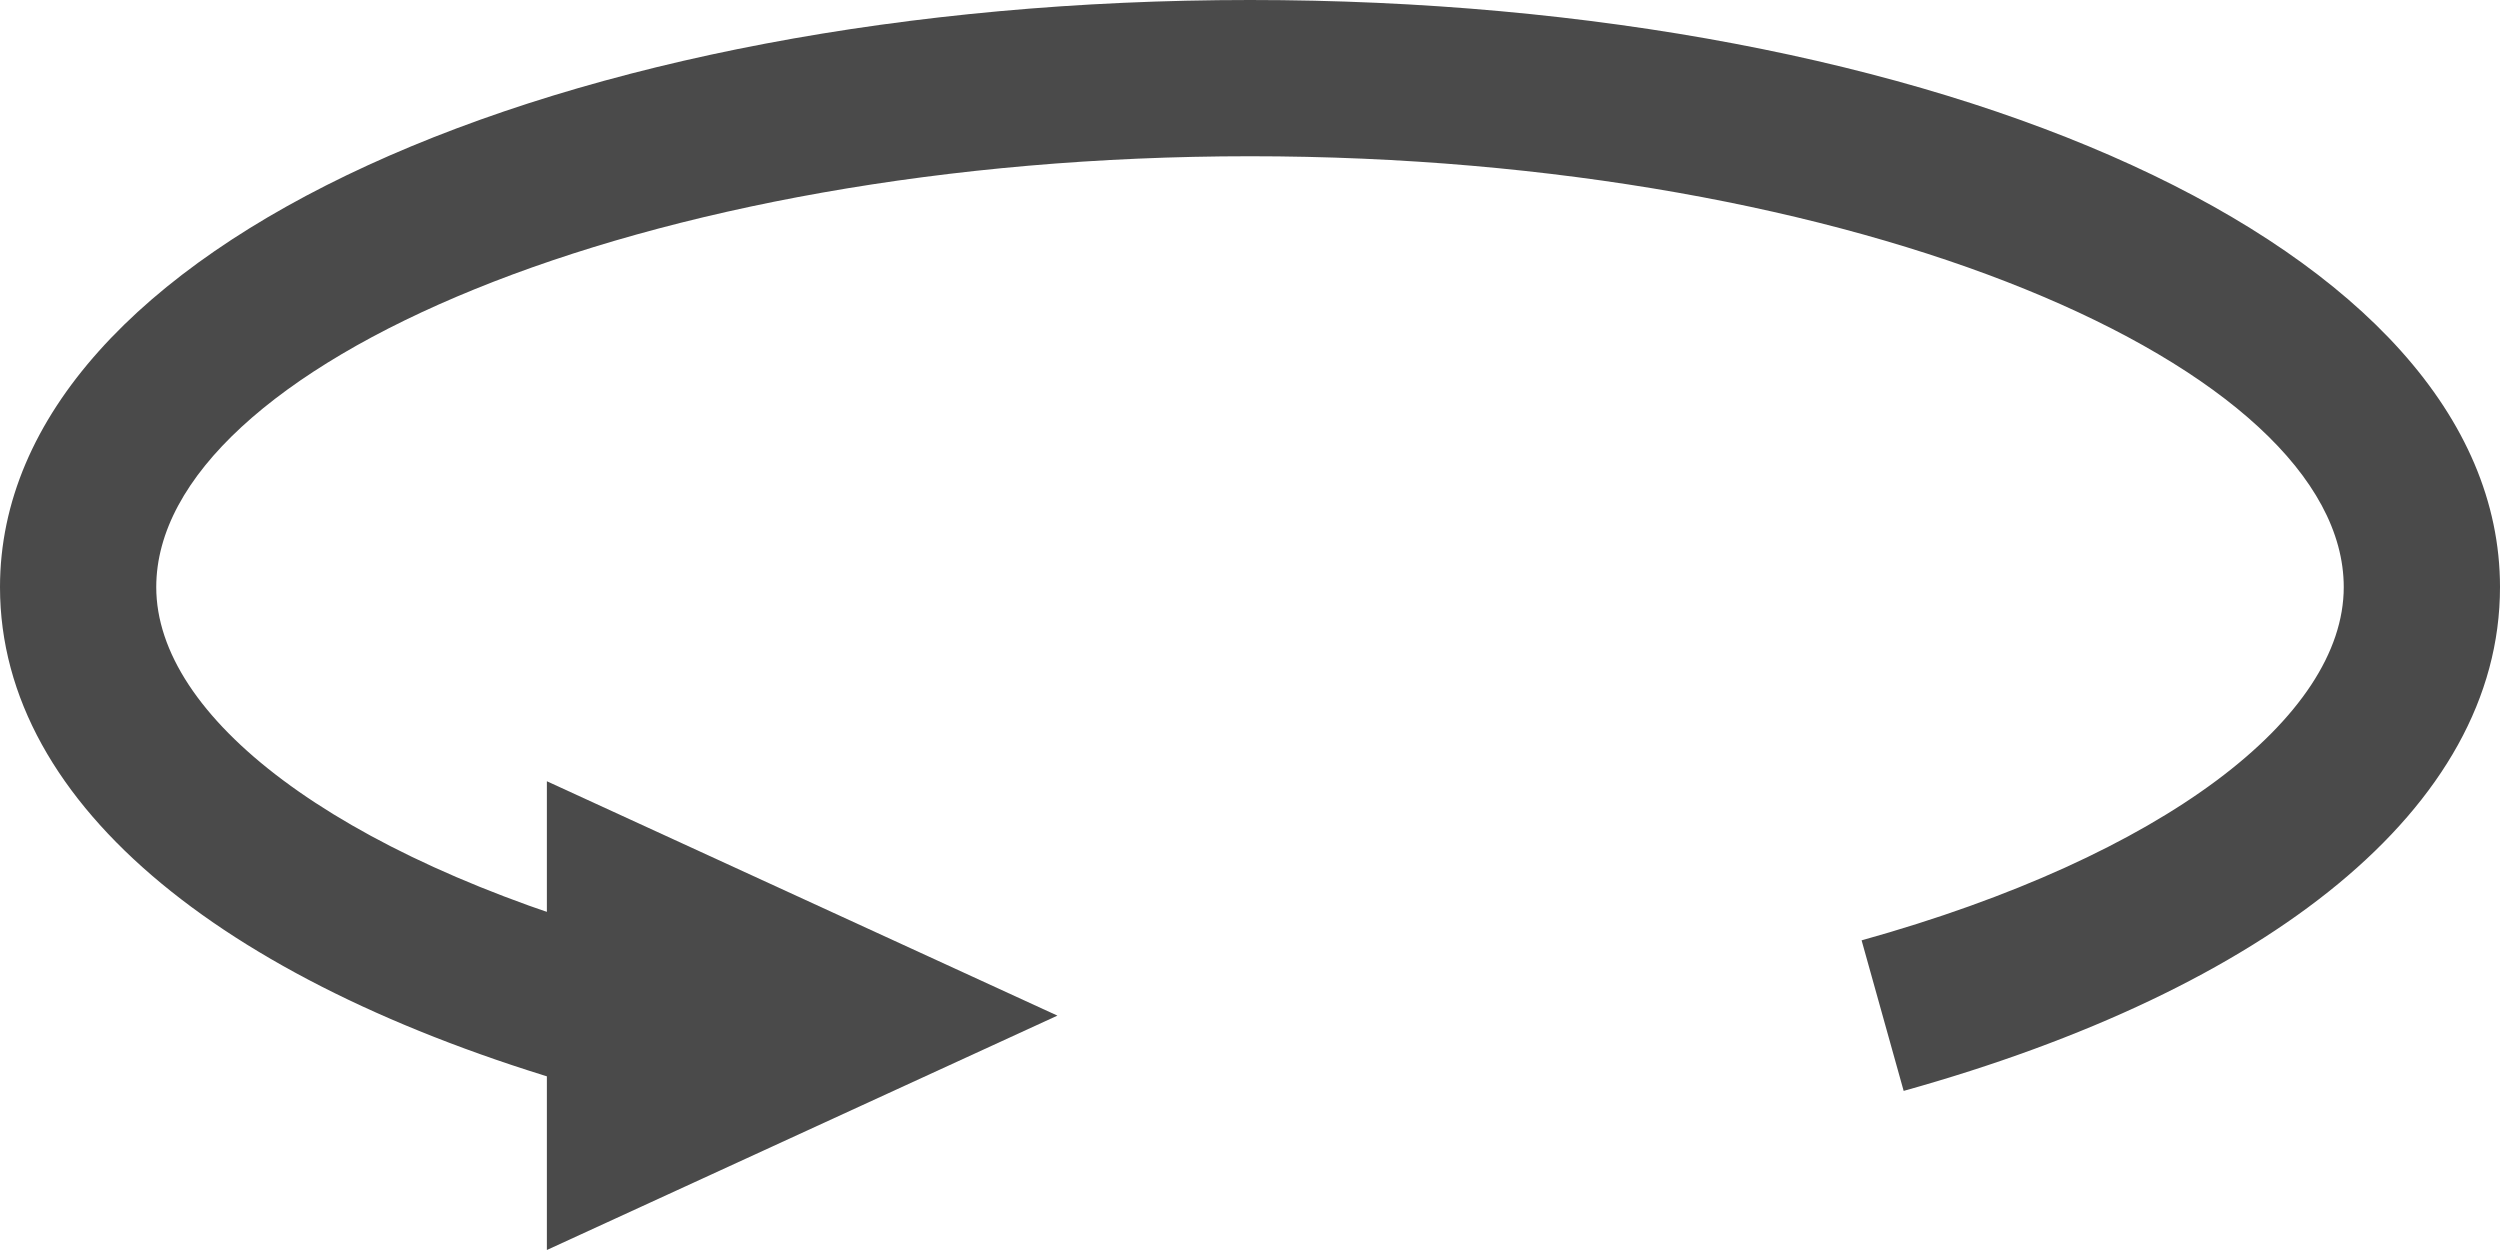 <?xml version="1.0" encoding="UTF-8"?>
<svg width="28px" height="14px" viewBox="0 0 28 14" version="1.1" xmlns="http://www.w3.org/2000/svg" xmlns:xlink="http://www.w3.org/1999/xlink">
    <!-- Generator: Sketch 56.3 (81716) - https://sketch.com -->
    <title>Group 4 Copy 8</title>
    <desc>Created with Sketch.</desc>
    <g id="YI-Technology" stroke="none" stroke-width="1" fill="none" fill-rule="evenodd">
        <g id="YI-UX-0100-ProductsList-kami" transform="translate(-144, -2695)" fill="#4A4A4A">
            <g id="Group-4-Copy-8" transform="translate(144, 2695)">
                <g id="Group-2">
                    <path d="M21.321,12.218 L20.85,10.532 C24.248,9.584 26.25,8.027 26.25,6.576 C26.25,4.11 20.816,1.75 14,1.75 C7.184,1.75 1.75,4.11 1.75,6.576 C1.75,8.023 3.741,9.576 7.124,10.525 L6.651,12.21 C2.596,11.072 0,9.047 0,6.576 C0,2.745 6.319,-3.97903932e-13 14,-3.97903932e-13 C21.681,-3.97903932e-13 28,2.745 28,6.576 C28,9.053 25.392,11.082 21.321,12.218 Z" id="Path" fill-rule="nonzero"></path>
                    <polygon id="Path-3" points="6.125 8.75 6.125 14 11.843 11.375"></polygon>
                </g>
            </g>
        </g>
    </g>
</svg>